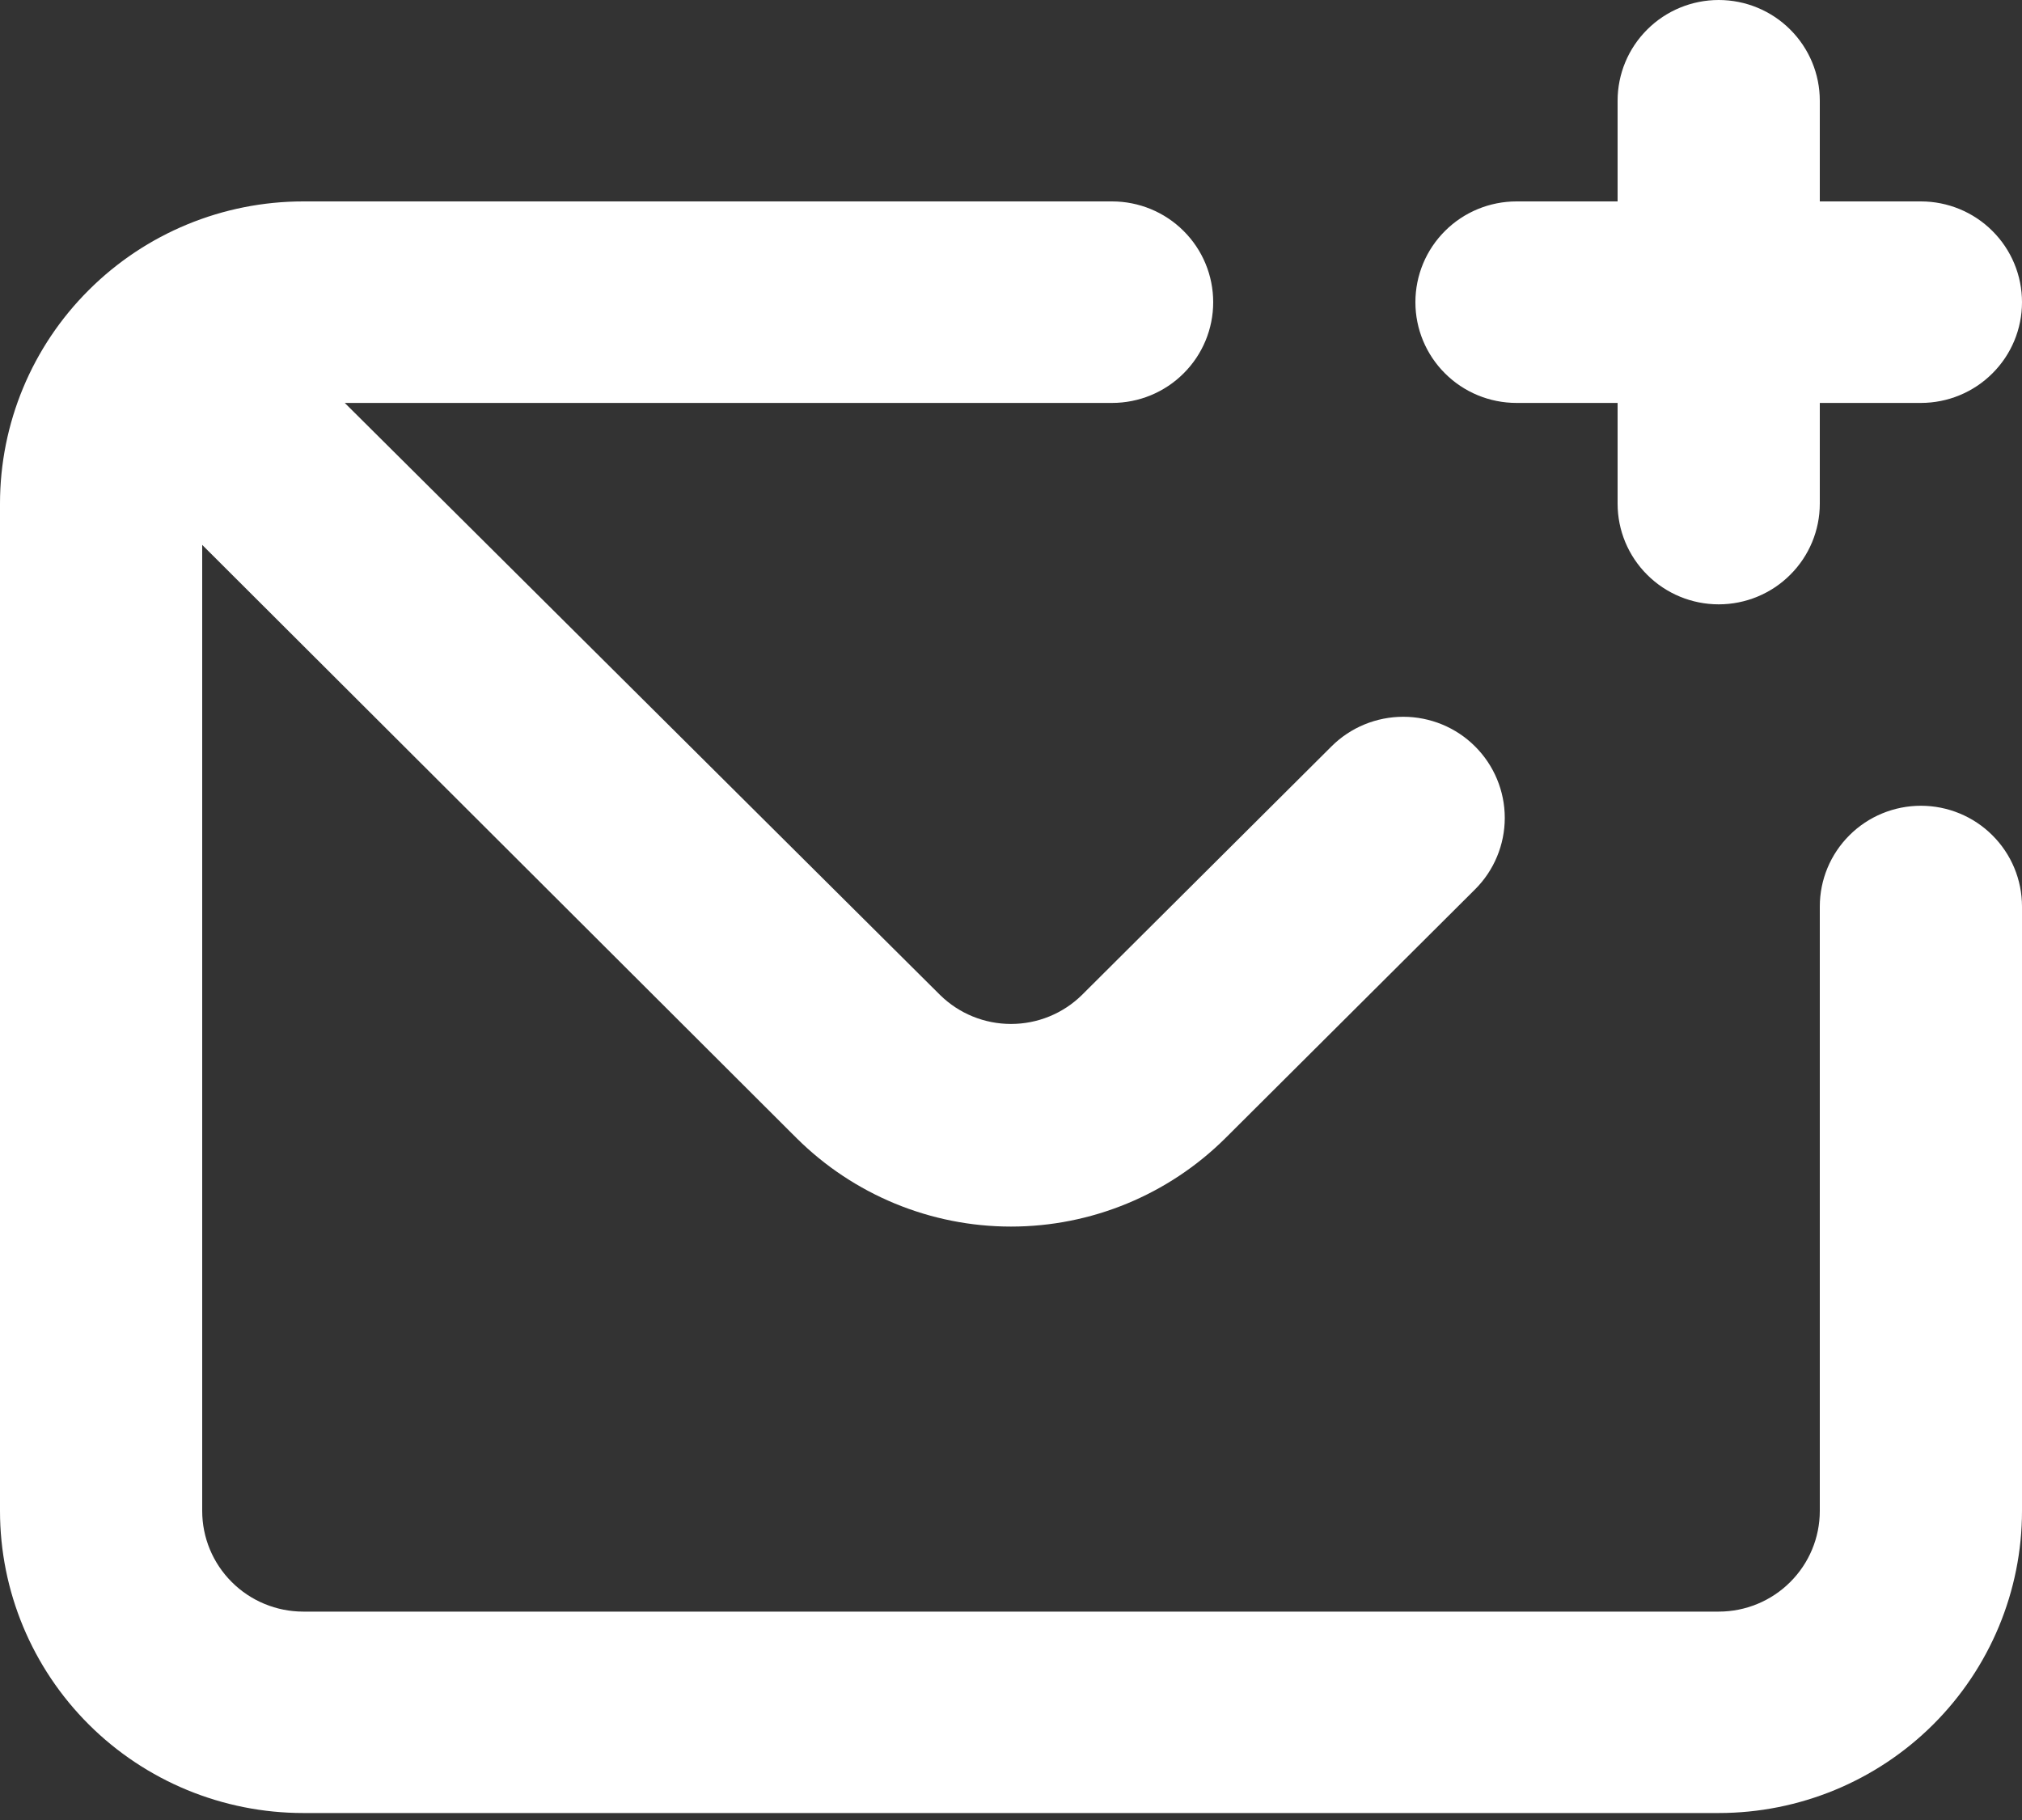 <svg width="20" height="18" viewBox="0 0 20 18" fill="none" xmlns="http://www.w3.org/2000/svg">
<rect x="0" y="0" width="20" height="18" fill="#333333" stroke="none"/>
<path d="M15 3.985H16V4.981C16 5.245 16.105 5.498 16.293 5.685C16.48 5.872 16.735 5.977 17 5.977C17.265 5.977 17.52 5.872 17.707 5.685C17.895 5.498 18 5.245 18 4.981V3.985H19C19.265 3.985 19.52 3.88 19.707 3.693C19.895 3.506 20 3.253 20 2.989C20 2.724 19.895 2.471 19.707 2.284C19.52 2.097 19.265 1.992 19 1.992H18V0.996C18 0.732 17.895 0.479 17.707 0.292C17.52 0.105 17.265 0 17 0C16.735 0 16.48 0.105 16.293 0.292C16.105 0.479 16 0.732 16 0.996V1.992H15C14.735 1.992 14.48 2.097 14.293 2.284C14.105 2.471 14 2.724 14 2.989C14 3.253 14.105 3.506 14.293 3.693C14.48 3.88 14.735 3.985 15 3.985ZM19 7.969C18.735 7.969 18.48 8.074 18.293 8.261C18.105 8.448 18 8.701 18 8.966V14.943C18 15.207 17.895 15.46 17.707 15.647C17.52 15.834 17.265 15.939 17 15.939H3C2.735 15.939 2.48 15.834 2.293 15.647C2.105 15.46 2 15.207 2 14.943V5.389L7.88 11.257C8.443 11.816 9.205 12.131 10 12.131C10.795 12.131 11.557 11.816 12.12 11.257L14.59 8.796C14.778 8.609 14.884 8.354 14.884 8.089C14.884 7.824 14.778 7.569 14.59 7.382C14.402 7.194 14.146 7.089 13.88 7.089C13.614 7.089 13.358 7.194 13.17 7.382L10.7 9.842C10.513 10.025 10.262 10.127 10 10.127C9.738 10.127 9.487 10.025 9.3 9.842L3.41 3.985H11C11.265 3.985 11.52 3.88 11.707 3.693C11.895 3.506 12 3.253 12 2.989C12 2.724 11.895 2.471 11.707 2.284C11.52 2.097 11.265 1.992 11 1.992H3C2.204 1.992 1.441 2.307 0.879 2.868C0.316 3.428 0 4.188 0 4.981V14.943C0 15.735 0.316 16.495 0.879 17.056C1.441 17.616 2.204 17.931 3 17.931H17C17.796 17.931 18.559 17.616 19.121 17.056C19.684 16.495 20 15.735 20 14.943V8.966C20 8.701 19.895 8.448 19.707 8.261C19.52 8.074 19.265 7.969 19 7.969Z" fill="white"/>
</svg>

